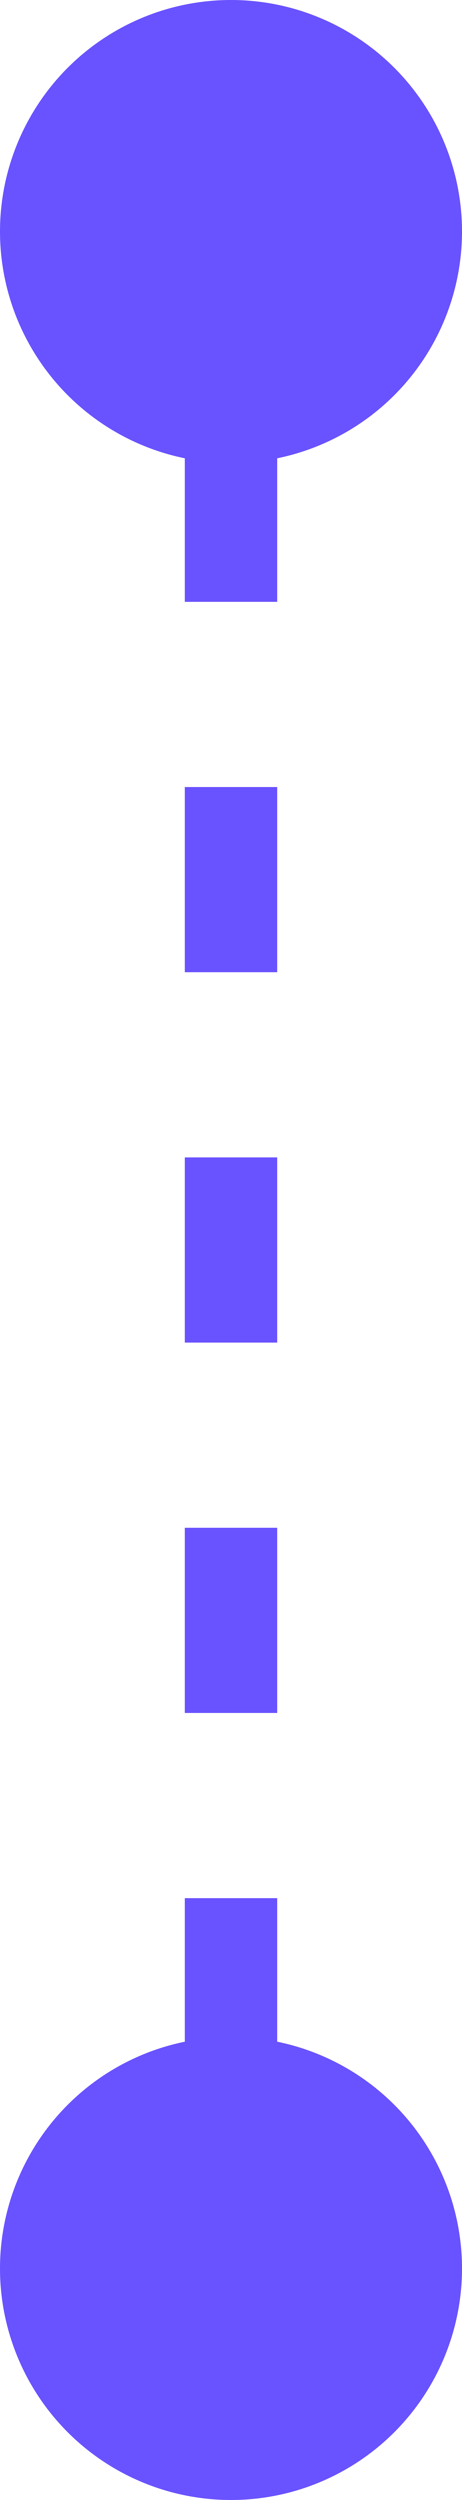 <svg width="5" height="27" viewBox="0 0 5 27" fill="none" xmlns="http://www.w3.org/2000/svg">
<path d="M2.5 0.5V26.5" stroke="#6952FF" stroke-dasharray="2 2"/>
<circle cx="2.5" cy="2.5" r="2.5" fill="#6952FF"/>
<circle cx="2.5" cy="24.5" r="2.5" fill="#6952FF"/>
</svg>
